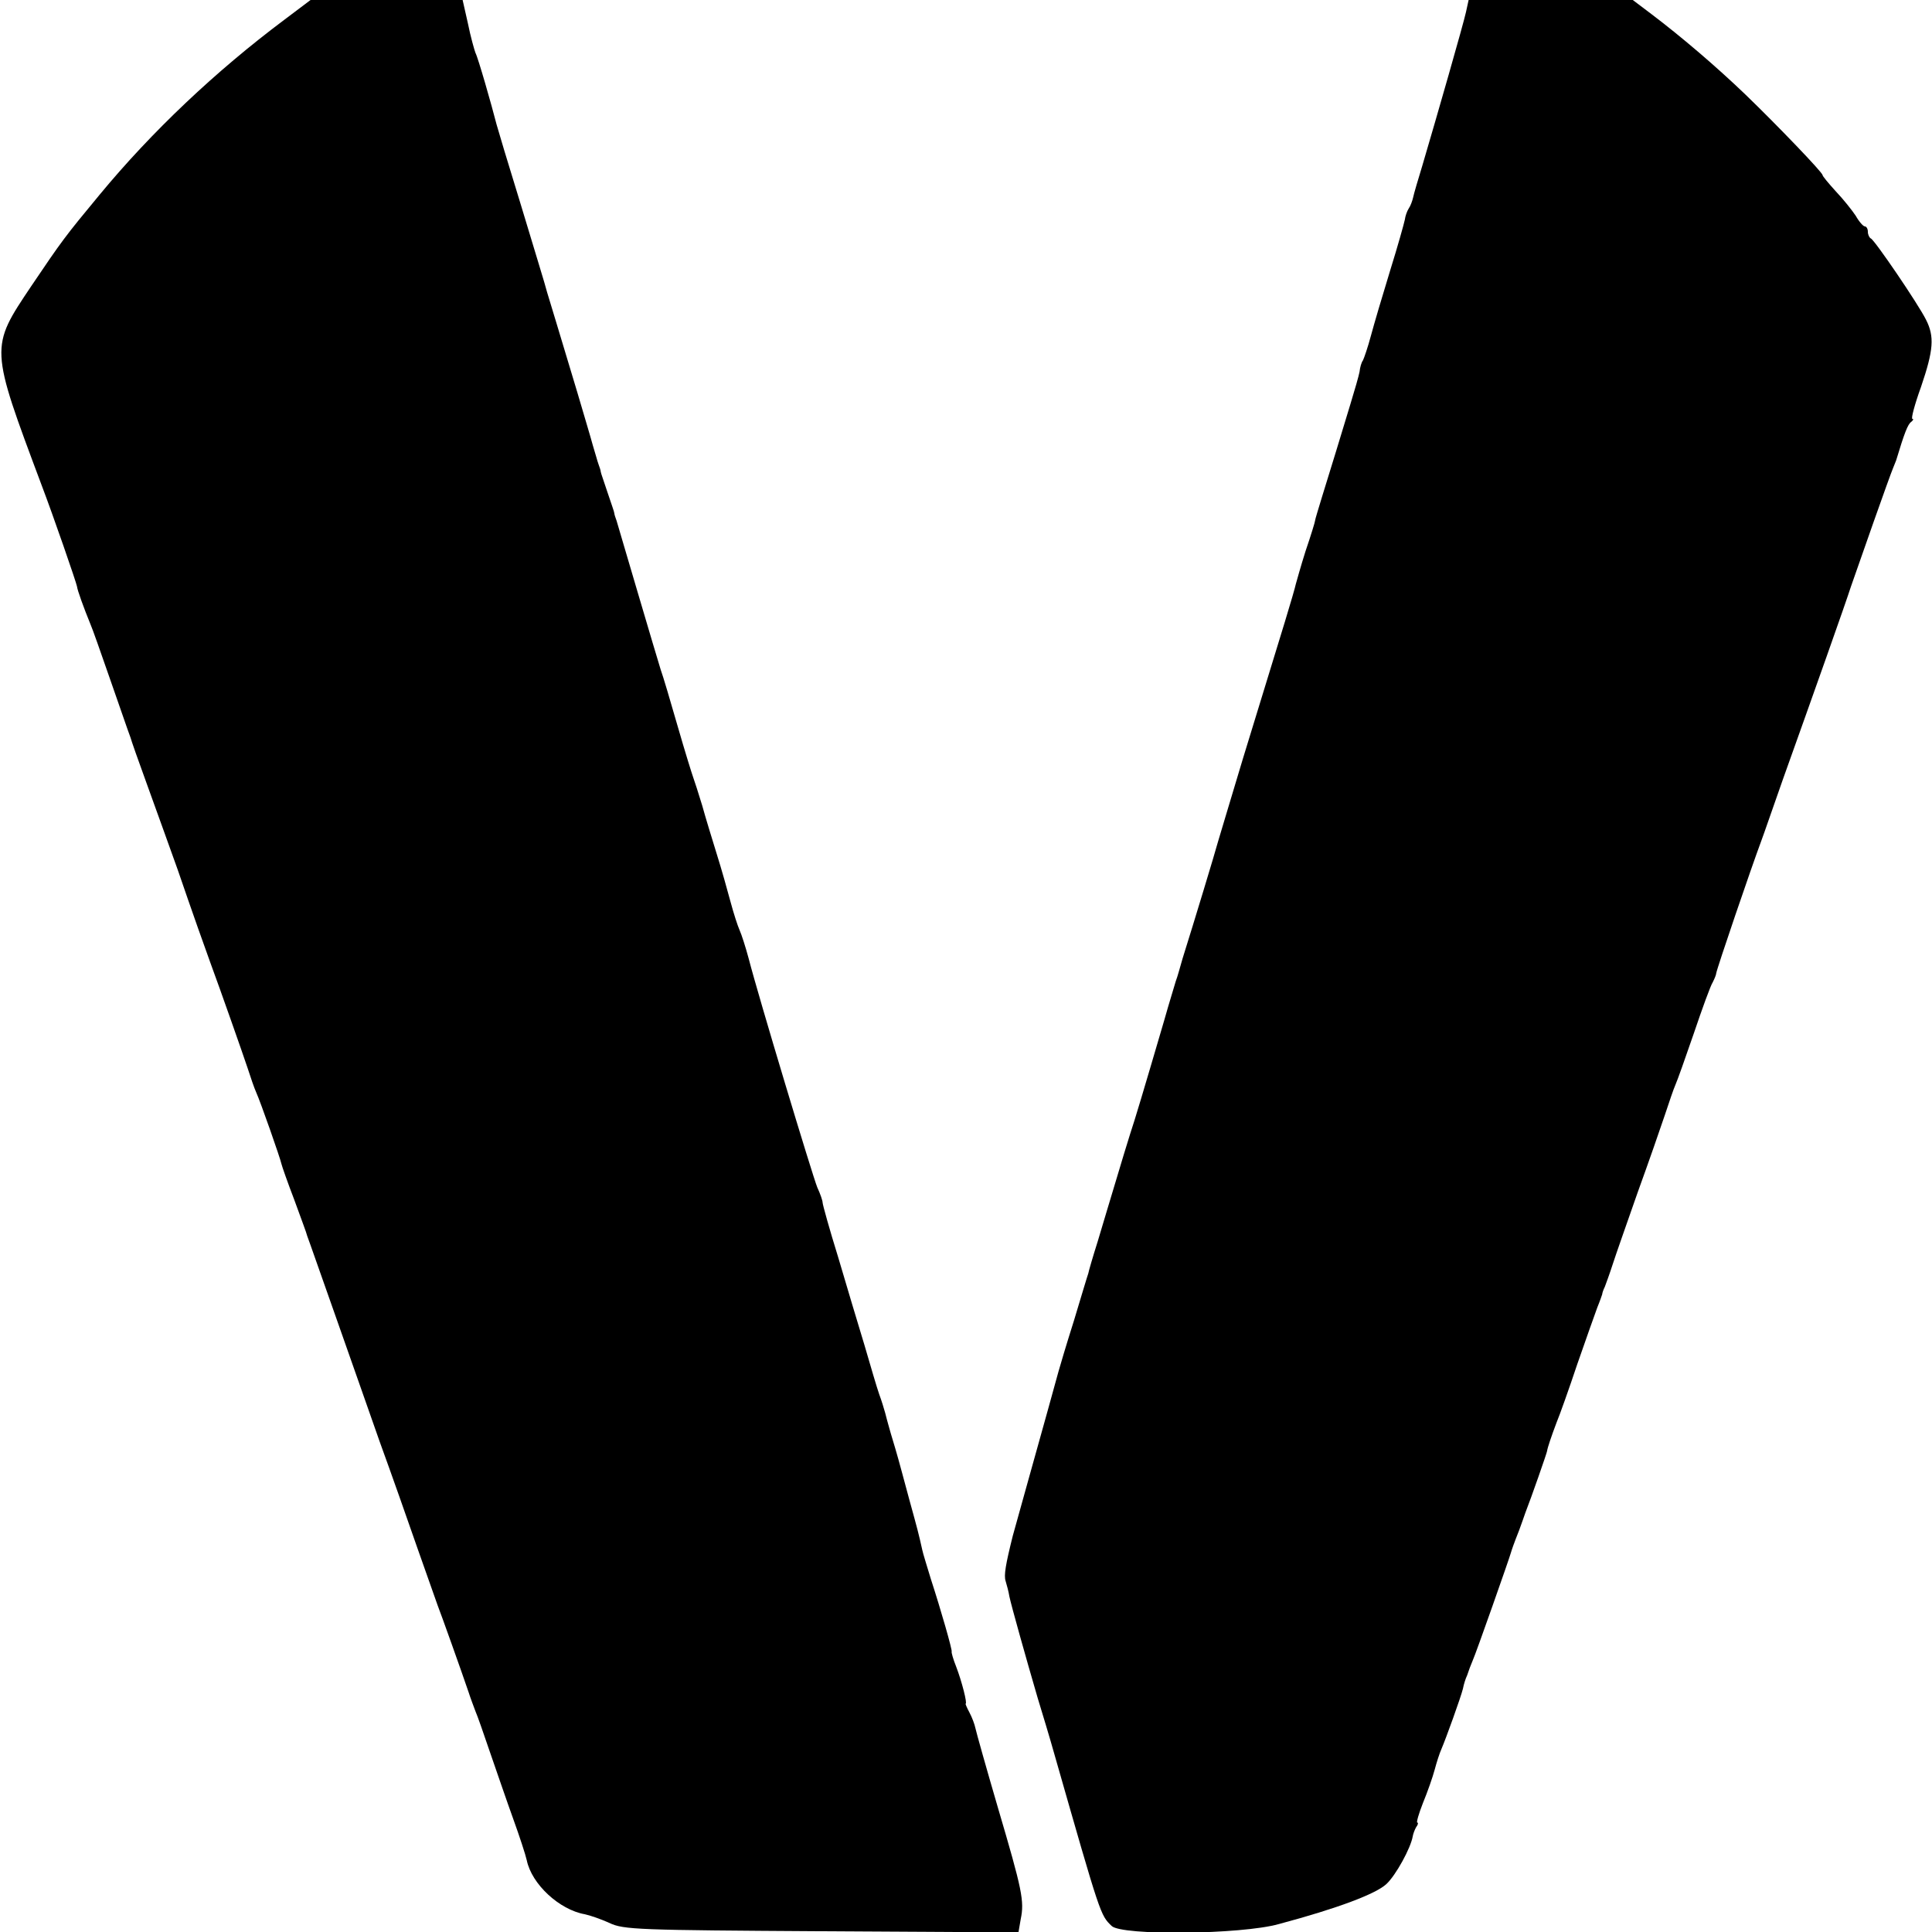<?xml version="1.0" standalone="no"?>
<!DOCTYPE svg PUBLIC "-//W3C//DTD SVG 20010904//EN"
 "http://www.w3.org/TR/2001/REC-SVG-20010904/DTD/svg10.dtd">
<svg version="1.0" xmlns="http://www.w3.org/2000/svg"
 width="512pt" height="512pt" viewBox="0 0 512 512"
 preserveAspectRatio="xMidYMid meet">
<g transform="translate(0,512) scale(0.1,-0.1)"
fill="#000000" stroke="none">
<path d="M754 5068 c-183 -137 -352 -297 -490 -464 -92 -111 -100 -122 -181
-242 -110 -164 -110 -161 27 -527 32 -84 92 -258 94 -269 1 -10 18 -57 36
-101 5 -11 27 -74 50 -140 23 -66 44 -127 47 -135 3 -8 7 -19 9 -25 1 -5 21
-62 44 -125 23 -63 59 -164 81 -225 38 -111 76 -218 86 -245 27 -73 87 -244
99 -280 8 -25 18 -54 23 -65 11 -24 64 -175 67 -190 1 -5 16 -48 34 -95 17
-47 33 -89 34 -95 2 -5 6 -17 9 -25 3 -8 33 -94 67 -190 34 -96 86 -245 116
-330 31 -85 76 -213 101 -285 25 -71 49 -139 53 -150 8 -20 63 -174 82 -230 5
-16 14 -39 18 -50 5 -11 22 -60 39 -110 17 -49 44 -128 61 -175 17 -47 33 -96
36 -110 13 -63 86 -131 154 -143 14 -3 43 -13 65 -23 37 -18 78 -19 562 -22
l522 -3 6 35 c10 48 4 77 -60 294 -31 106 -58 202 -60 212 -2 10 -9 29 -16 42
-7 13 -11 23 -10 23 5 0 -10 59 -25 98 -8 20 -13 38 -12 40 2 4 -28 109 -55
192 -10 33 -21 68 -23 78 -9 41 -13 56 -34 132 -12 44 -28 105 -37 135 -9 30
-18 60 -19 65 -2 6 -5 19 -8 30 -3 11 -10 34 -16 50 -6 17 -23 75 -39 130 -17
55 -48 160 -70 234 -23 74 -41 139 -41 144 0 5 -6 23 -14 40 -13 32 -156 506
-182 607 -8 30 -19 64 -24 75 -5 11 -16 45 -24 75 -8 30 -24 87 -36 125 -12
39 -30 97 -39 130 -10 33 -21 67 -24 75 -3 8 -22 69 -41 135 -19 66 -39 134
-45 150 -5 17 -33 109 -61 205 -28 96 -54 182 -56 190 -3 8 -6 17 -6 20 0 3
-9 28 -18 55 -9 28 -18 52 -18 55 0 3 -3 12 -6 20 -3 8 -9 31 -15 50 -5 19
-24 82 -41 140 -51 169 -70 233 -80 265 -4 17 -36 120 -69 230 -34 110 -63
207 -65 215 -13 51 -49 177 -56 190 -3 8 -13 43 -20 78 l-14 62 -202 0 -201 0
-69 -52z"/>
<path d="M3885 5088 c-7 -32 -77 -276 -116 -408 -11 -36 -22 -73 -24 -83 -2
-9 -7 -23 -12 -30 -4 -6 -9 -20 -10 -29 -2 -10 -19 -71 -39 -135 -20 -65 -43
-143 -51 -173 -8 -30 -18 -59 -21 -65 -4 -5 -8 -19 -9 -30 -2 -11 -13 -49 -24
-85 -11 -36 -28 -92 -38 -125 -10 -33 -27 -87 -37 -120 -10 -33 -19 -62 -19
-65 0 -3 -11 -39 -25 -80 -13 -41 -24 -81 -26 -88 -1 -6 -14 -51 -29 -100 -44
-143 -52 -169 -111 -362 -31 -102 -60 -201 -66 -220 -9 -33 -62 -208 -94 -310
-7 -25 -13 -45 -13 -45 0 0 -2 -7 -5 -15 -2 -8 -17 -55 -31 -105 -56 -191 -77
-261 -90 -300 -7 -22 -24 -78 -38 -125 -14 -47 -36 -119 -48 -160 -13 -41 -24
-79 -25 -85 -2 -5 -19 -62 -38 -125 -20 -63 -38 -124 -41 -135 -3 -11 -16 -58
-29 -105 -25 -90 -85 -304 -92 -330 -19 -76 -24 -105 -19 -120 3 -10 8 -28 10
-41 5 -24 44 -163 75 -269 11 -36 32 -105 46 -155 121 -423 120 -420 150 -449
26 -26 343 -23 443 5 157 42 257 80 285 106 25 23 65 96 70 127 1 6 5 17 9 24
5 6 6 12 3 12 -3 0 4 24 15 52 12 29 26 69 31 88 5 19 13 44 18 55 12 28 51
136 57 160 2 11 7 27 11 35 3 8 6 17 7 20 1 3 5 12 8 20 8 17 97 270 101 285
3 10 7 22 22 60 4 11 8 22 9 25 1 3 4 12 7 20 16 41 58 161 58 165 1 8 11 38
25 75 8 19 33 89 55 155 23 66 47 134 53 150 7 17 12 32 13 35 0 3 3 12 7 20
3 8 13 35 21 60 8 25 38 110 66 190 29 80 61 172 72 205 11 33 23 69 28 80 5
11 27 73 49 137 22 65 44 126 50 135 5 10 9 20 9 23 1 11 95 286 119 350 3 8
7 20 9 25 2 6 24 69 49 140 83 232 167 469 180 510 20 58 104 297 112 315 3 8
7 17 8 20 22 73 31 96 40 102 5 4 7 8 3 8 -4 0 6 38 23 85 33 97 36 133 13
178 -21 42 -136 211 -146 215 -4 2 -8 10 -8 18 0 8 -4 14 -8 14 -4 0 -15 12
-24 28 -10 15 -33 44 -53 65 -19 21 -35 40 -35 43 0 7 -120 132 -205 214 -74
71 -167 151 -249 213 l-49 37 -218 0 -217 0 -7 -32z"/>
</g>
</svg>
